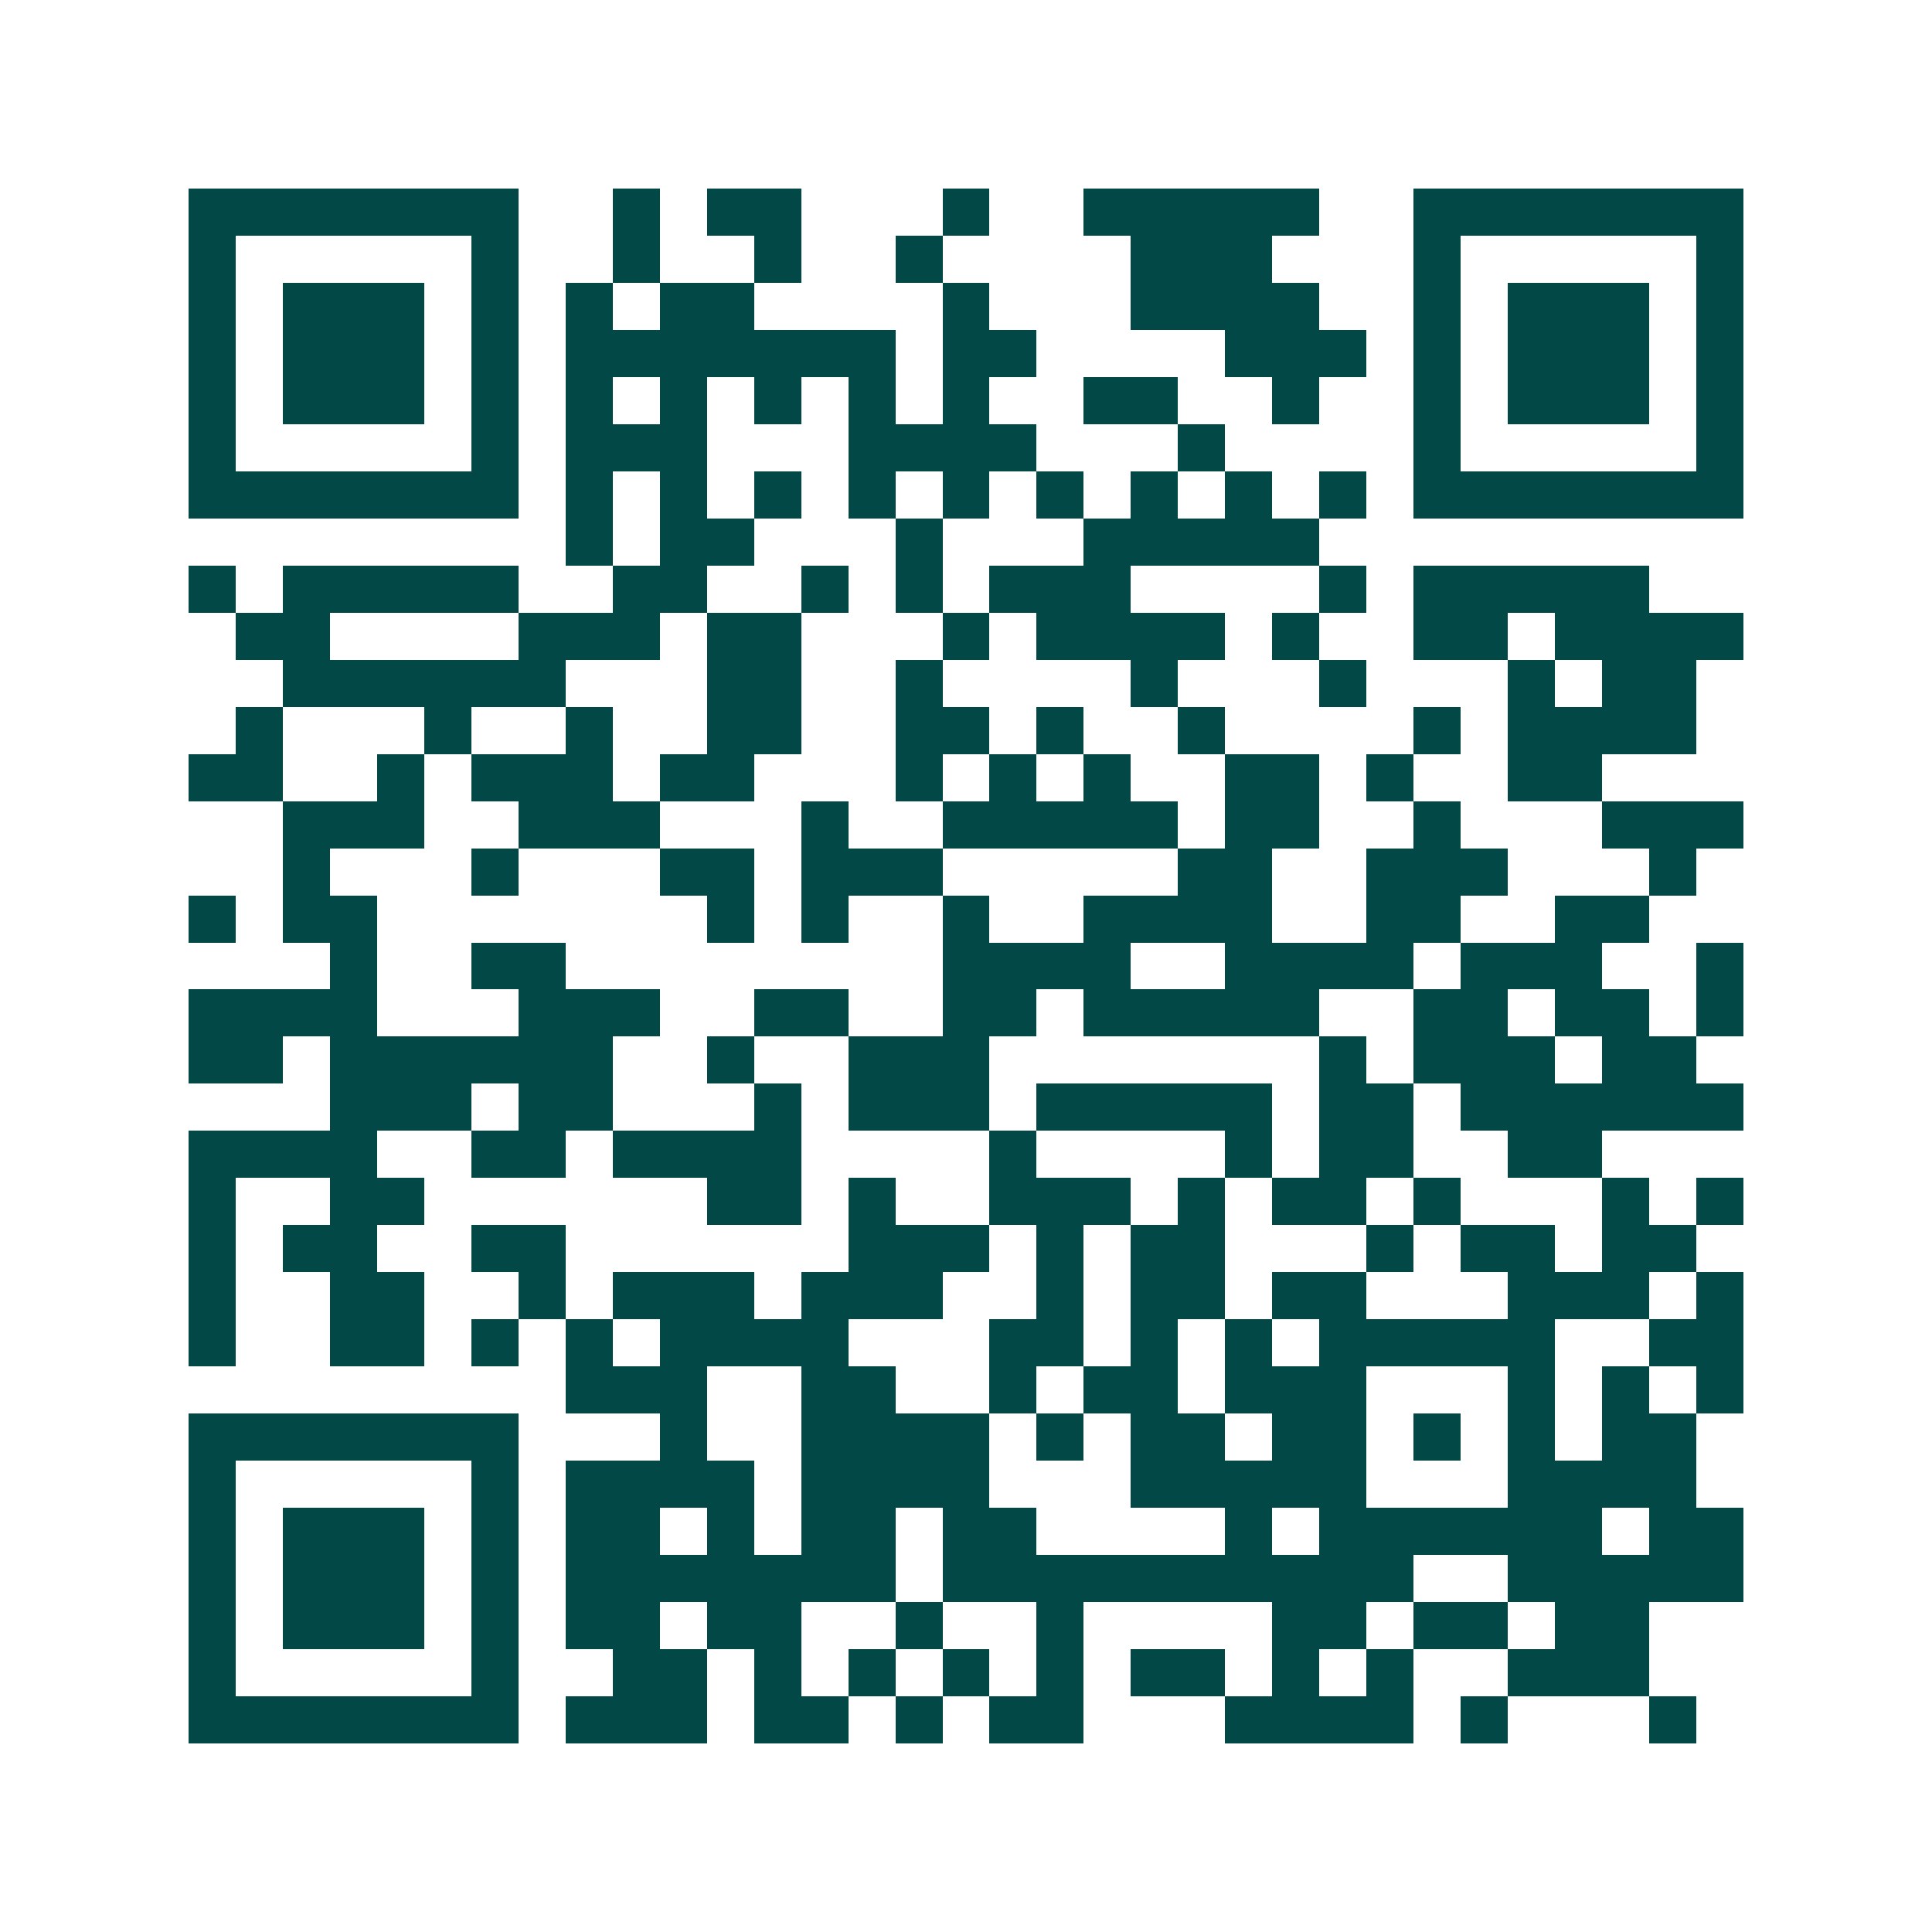 <svg xmlns="http://www.w3.org/2000/svg" width="200" height="200" viewBox="0 0 41 41" shape-rendering="crispEdges"><path fill="#ffffff" d="M0 0h41v41H0z"/><path stroke="#014847" d="M4 4.5h7m2 0h1m1 0h2m3 0h1m2 0h5m2 0h7M4 5.5h1m5 0h1m2 0h1m2 0h1m2 0h1m4 0h3m3 0h1m5 0h1M4 6.5h1m1 0h3m1 0h1m1 0h1m1 0h2m4 0h1m3 0h4m2 0h1m1 0h3m1 0h1M4 7.5h1m1 0h3m1 0h1m1 0h7m1 0h2m4 0h3m1 0h1m1 0h3m1 0h1M4 8.5h1m1 0h3m1 0h1m1 0h1m1 0h1m1 0h1m1 0h1m1 0h1m2 0h2m2 0h1m2 0h1m1 0h3m1 0h1M4 9.5h1m5 0h1m1 0h3m3 0h4m3 0h1m4 0h1m5 0h1M4 10.5h7m1 0h1m1 0h1m1 0h1m1 0h1m1 0h1m1 0h1m1 0h1m1 0h1m1 0h1m1 0h7M12 11.5h1m1 0h2m3 0h1m3 0h5M4 12.5h1m1 0h5m2 0h2m2 0h1m1 0h1m1 0h3m4 0h1m1 0h5M5 13.5h2m4 0h3m1 0h2m3 0h1m1 0h4m1 0h1m2 0h2m1 0h4M6 14.5h6m3 0h2m2 0h1m4 0h1m3 0h1m3 0h1m1 0h2M5 15.5h1m3 0h1m2 0h1m2 0h2m2 0h2m1 0h1m2 0h1m4 0h1m1 0h4M4 16.5h2m2 0h1m1 0h3m1 0h2m3 0h1m1 0h1m1 0h1m2 0h2m1 0h1m2 0h2M6 17.5h3m2 0h3m3 0h1m2 0h5m1 0h2m2 0h1m3 0h3M6 18.5h1m3 0h1m3 0h2m1 0h3m5 0h2m2 0h3m3 0h1M4 19.5h1m1 0h2m7 0h1m1 0h1m2 0h1m2 0h4m2 0h2m2 0h2M7 20.5h1m2 0h2m8 0h4m2 0h4m1 0h3m2 0h1M4 21.5h4m3 0h3m2 0h2m2 0h2m1 0h5m2 0h2m1 0h2m1 0h1M4 22.5h2m1 0h6m2 0h1m2 0h3m7 0h1m1 0h3m1 0h2M7 23.5h3m1 0h2m3 0h1m1 0h3m1 0h5m1 0h2m1 0h6M4 24.5h4m2 0h2m1 0h4m4 0h1m4 0h1m1 0h2m2 0h2M4 25.5h1m2 0h2m6 0h2m1 0h1m2 0h3m1 0h1m1 0h2m1 0h1m3 0h1m1 0h1M4 26.5h1m1 0h2m2 0h2m6 0h3m1 0h1m1 0h2m3 0h1m1 0h2m1 0h2M4 27.5h1m2 0h2m2 0h1m1 0h3m1 0h3m2 0h1m1 0h2m1 0h2m3 0h3m1 0h1M4 28.5h1m2 0h2m1 0h1m1 0h1m1 0h4m3 0h2m1 0h1m1 0h1m1 0h5m2 0h2M12 29.5h3m2 0h2m2 0h1m1 0h2m1 0h3m3 0h1m1 0h1m1 0h1M4 30.5h7m3 0h1m2 0h4m1 0h1m1 0h2m1 0h2m1 0h1m1 0h1m1 0h2M4 31.5h1m5 0h1m1 0h4m1 0h4m3 0h5m3 0h4M4 32.5h1m1 0h3m1 0h1m1 0h2m1 0h1m1 0h2m1 0h2m4 0h1m1 0h6m1 0h2M4 33.5h1m1 0h3m1 0h1m1 0h7m1 0h10m2 0h5M4 34.5h1m1 0h3m1 0h1m1 0h2m1 0h2m2 0h1m2 0h1m4 0h2m1 0h2m1 0h2M4 35.5h1m5 0h1m2 0h2m1 0h1m1 0h1m1 0h1m1 0h1m1 0h2m1 0h1m1 0h1m2 0h3M4 36.5h7m1 0h3m1 0h2m1 0h1m1 0h2m3 0h4m1 0h1m3 0h1"/></svg>
